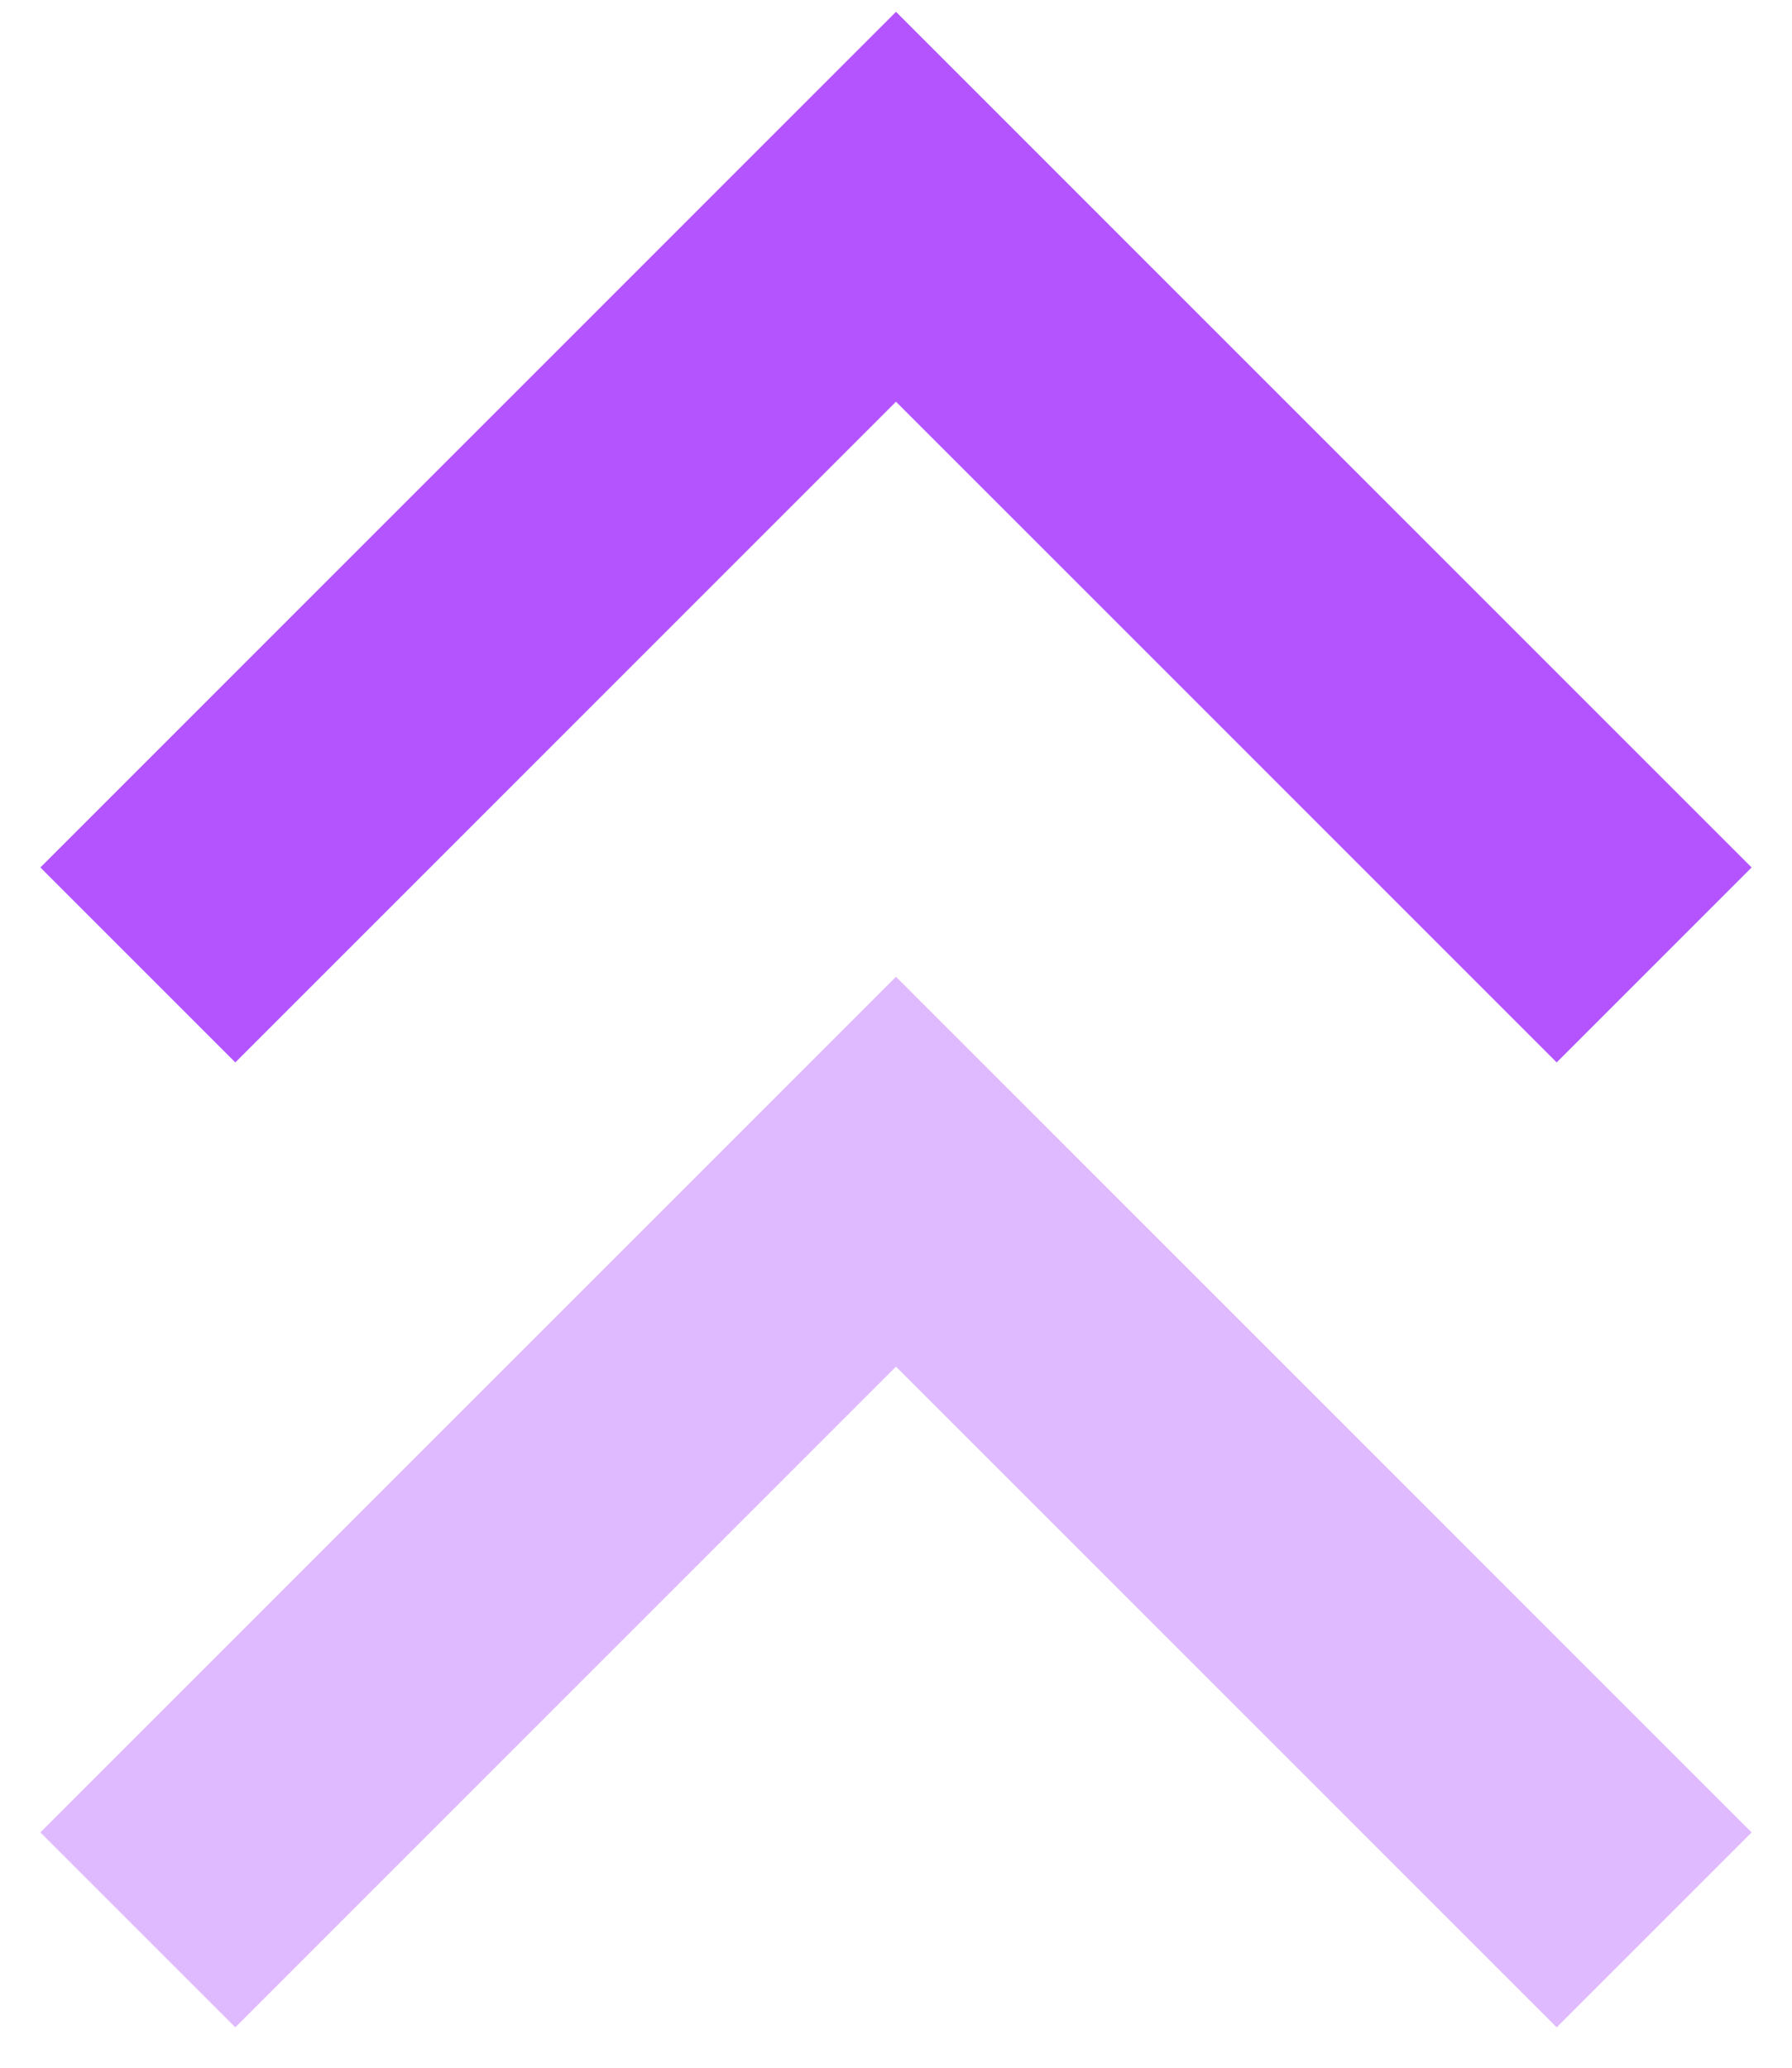 <svg width="26" height="30" fill="none" xmlns="http://www.w3.org/2000/svg"><path d="M2 14L13 3l11 11" stroke="#B354FE" stroke-width="4"/><path opacity=".4" d="M2 28l11-11 11 11" stroke="#B354FE" stroke-width="4"/></svg>